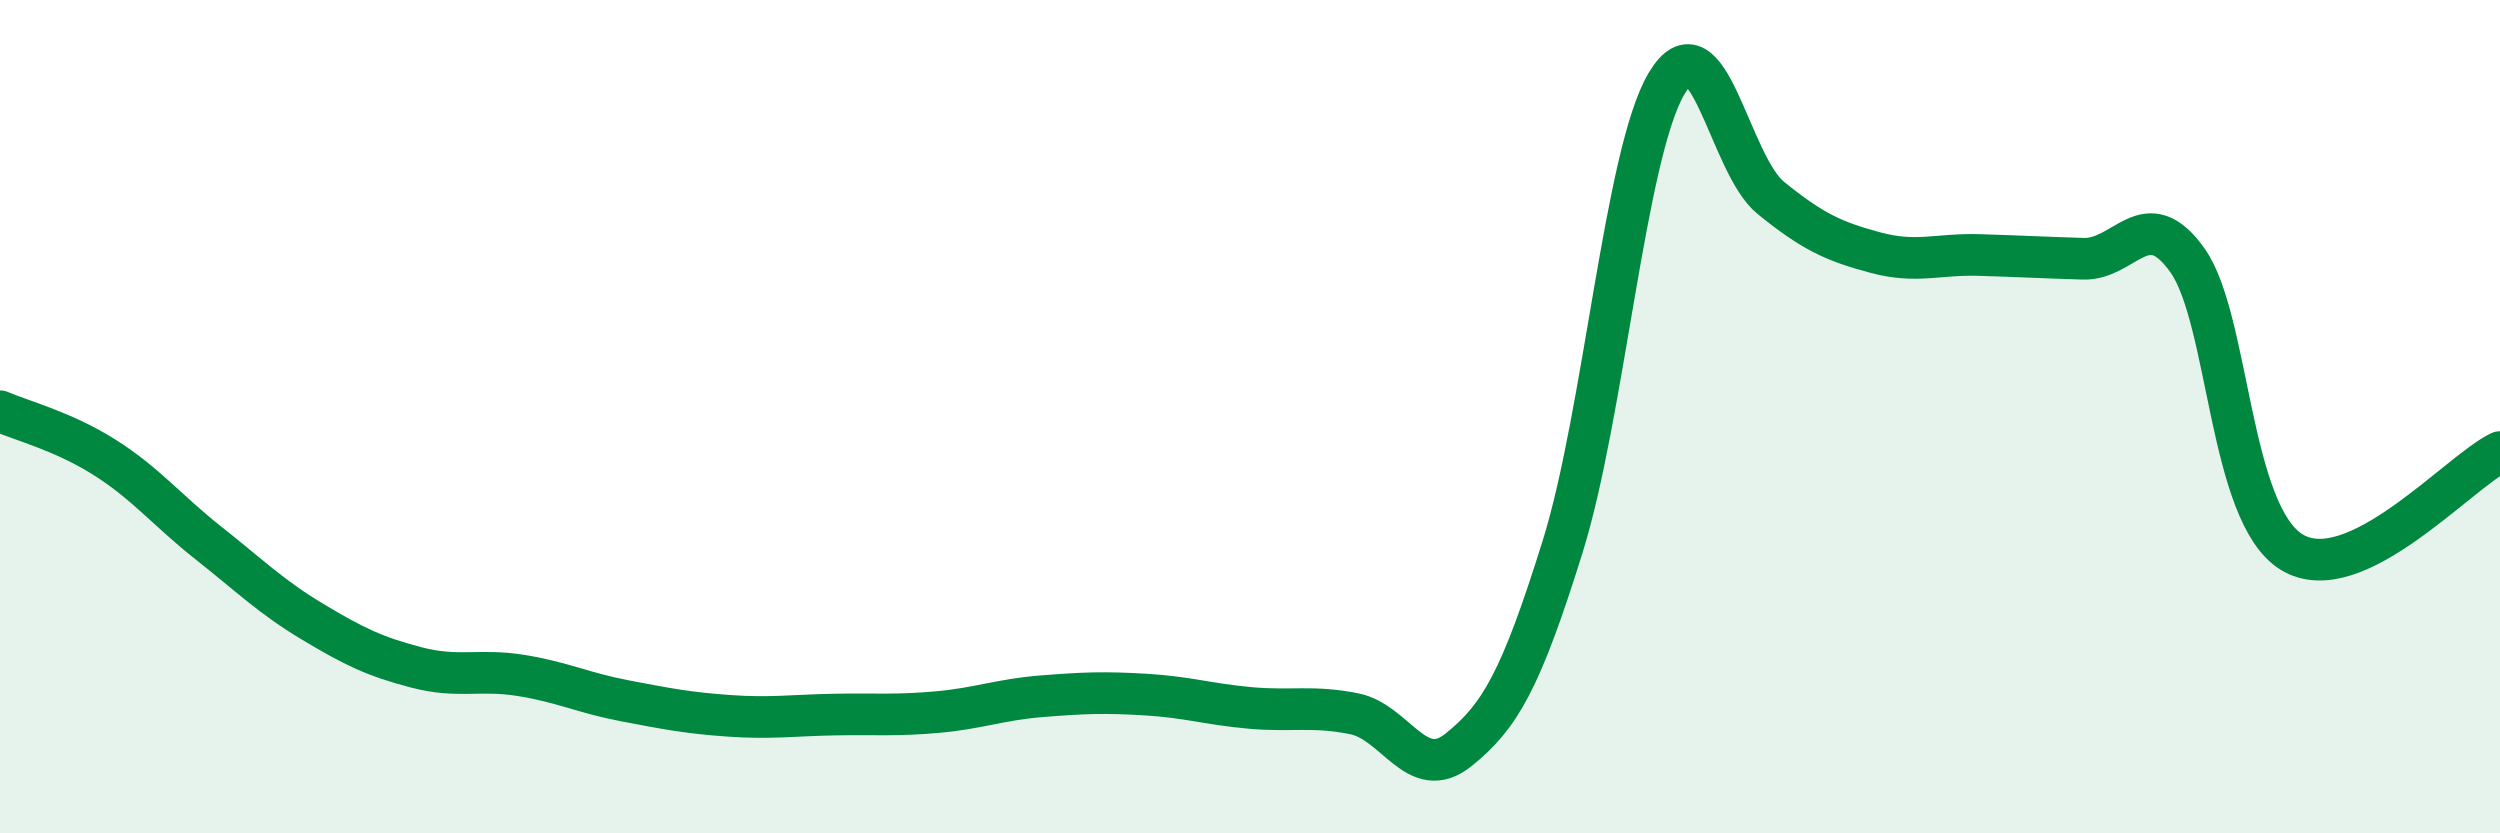 
    <svg width="60" height="20" viewBox="0 0 60 20" xmlns="http://www.w3.org/2000/svg">
      <path
        d="M 0,9.87 C 0.5,10.09 1.5,10.34 2.5,10.97 C 3.5,11.6 4,12.24 5,13.03 C 6,13.82 6.5,14.32 7.5,14.92 C 8.5,15.52 9,15.76 10,16.02 C 11,16.28 11.5,16.05 12.5,16.21 C 13.5,16.37 14,16.63 15,16.82 C 16,17.01 16.5,17.11 17.5,17.18 C 18.5,17.25 19,17.17 20,17.15 C 21,17.13 21.5,17.18 22.5,17.09 C 23.5,17 24,16.79 25,16.71 C 26,16.63 26.5,16.61 27.5,16.67 C 28.5,16.73 29,16.9 30,16.99 C 31,17.08 31.5,16.93 32.5,17.13 C 33.5,17.33 34,18.8 35,18 C 36,17.2 36.5,16.33 37.5,13.13 C 38.5,9.93 39,3.68 40,2 C 41,0.32 41.5,3.94 42.5,4.75 C 43.5,5.56 44,5.79 45,6.06 C 46,6.33 46.5,6.09 47.5,6.12 C 48.5,6.15 49,6.18 50,6.21 C 51,6.24 51.5,4.84 52.5,6.25 C 53.5,7.66 53.5,12.33 55,13.25 C 56.5,14.17 59,11.33 60,10.85L60 20L0 20Z"
        fill="#008740"
        opacity="0.1"
        stroke-linecap="round"
        stroke-linejoin="round"
      />
      <path
        d="M 0,9.87 C 0.5,10.09 1.5,10.34 2.5,10.97 C 3.5,11.6 4,12.24 5,13.03 C 6,13.82 6.5,14.32 7.5,14.92 C 8.5,15.52 9,15.76 10,16.02 C 11,16.28 11.5,16.05 12.5,16.21 C 13.5,16.37 14,16.63 15,16.82 C 16,17.01 16.5,17.11 17.5,17.18 C 18.5,17.25 19,17.17 20,17.15 C 21,17.13 21.5,17.18 22.5,17.09 C 23.5,17 24,16.79 25,16.71 C 26,16.63 26.5,16.61 27.5,16.67 C 28.5,16.73 29,16.9 30,16.99 C 31,17.08 31.5,16.93 32.5,17.13 C 33.5,17.33 34,18.8 35,18 C 36,17.2 36.5,16.33 37.5,13.13 C 38.5,9.93 39,3.68 40,2 C 41,0.32 41.5,3.94 42.5,4.75 C 43.5,5.56 44,5.79 45,6.06 C 46,6.33 46.5,6.09 47.5,6.12 C 48.5,6.15 49,6.18 50,6.21 C 51,6.24 51.5,4.84 52.5,6.25 C 53.5,7.66 53.5,12.33 55,13.25 C 56.5,14.17 59,11.33 60,10.85"
        stroke="#008740"
        stroke-width="1"
        fill="none"
        stroke-linecap="round"
        stroke-linejoin="round"
      />
    </svg>
  